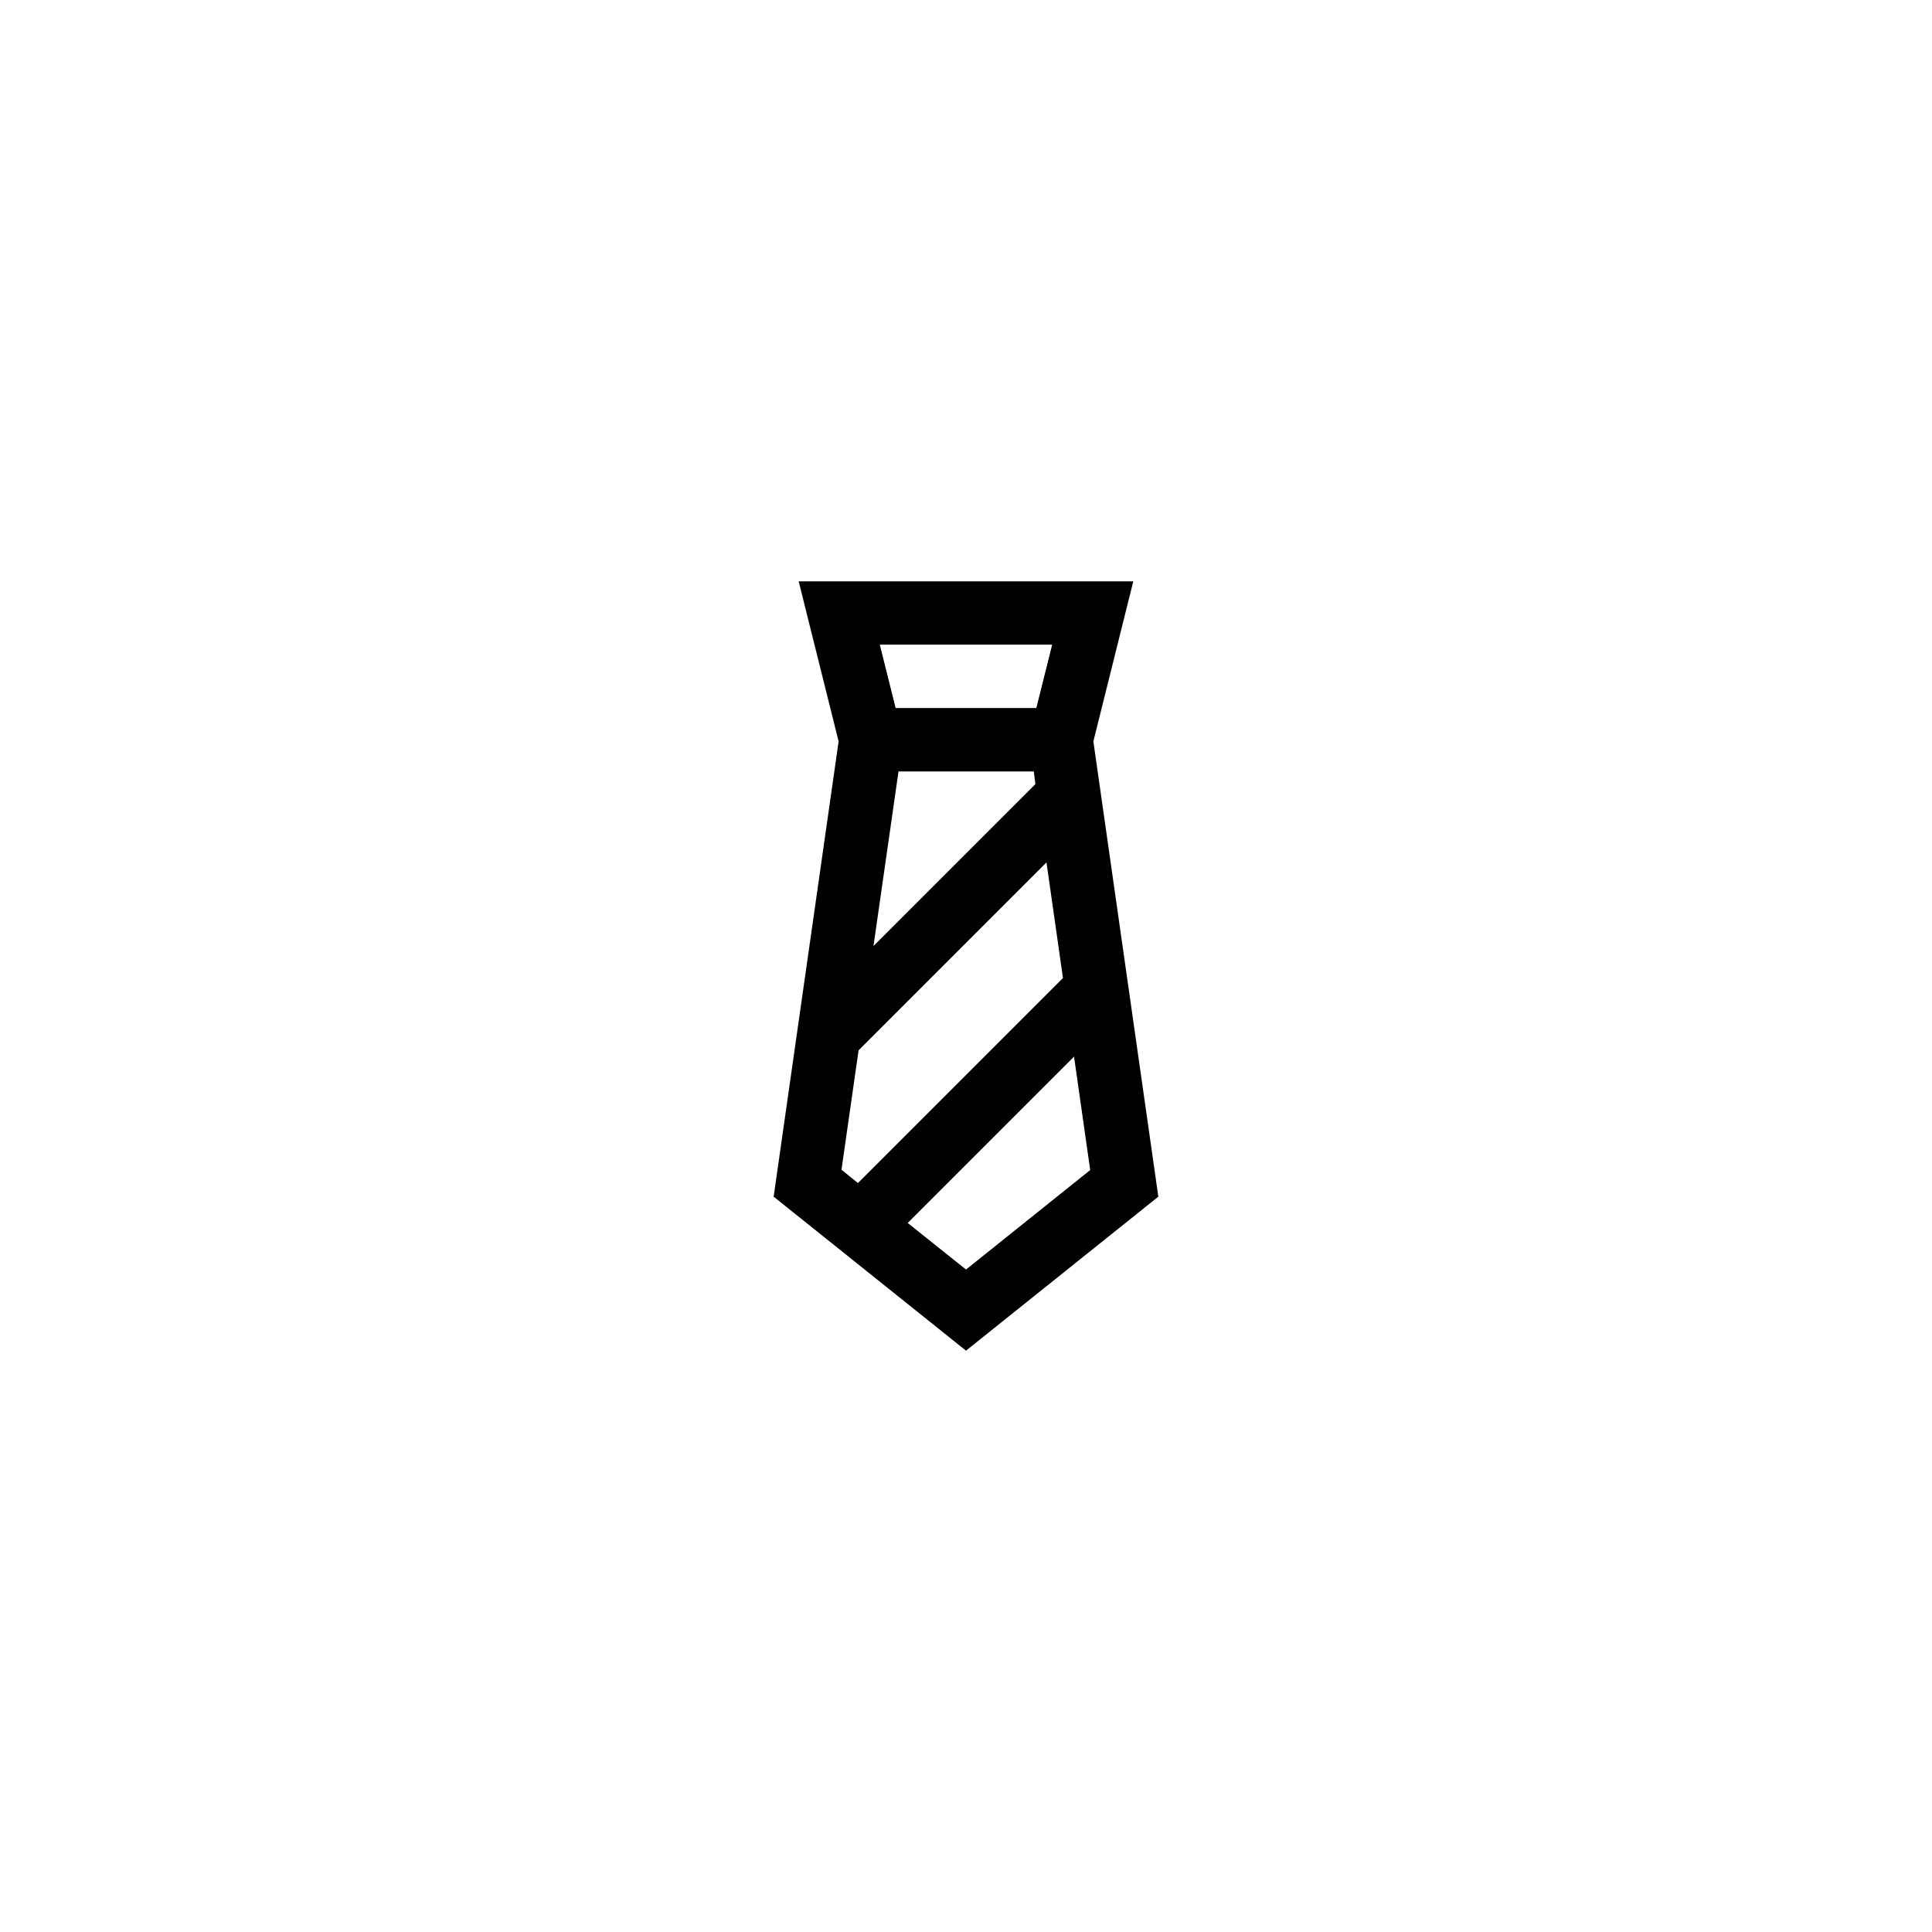 <?xml version="1.0" encoding="UTF-8"?>
<!-- Uploaded to: ICON Repo, www.svgrepo.com, Generator: ICON Repo Mixer Tools -->
<svg fill="#000000" width="800px" height="800px" version="1.1" viewBox="144 144 512 512" xmlns="http://www.w3.org/2000/svg">
 <path d="m400 501.94 50.969-40.809-17.215-120.66 10.578-42.402h-88.668l10.578 42.402-17.215 120.66zm18.387-150.14-42.906 42.906 6.633-46.266h35.855zm-46.852 70.535 49.793-49.793 4.367 30.648-54.328 54.328-4.367-3.527zm28.465 58.105-15.449-12.344 44.082-44.082 4.281 30.062zm22.836-165.59-4.199 16.793h-37.281l-4.199-16.793z"/>
</svg>